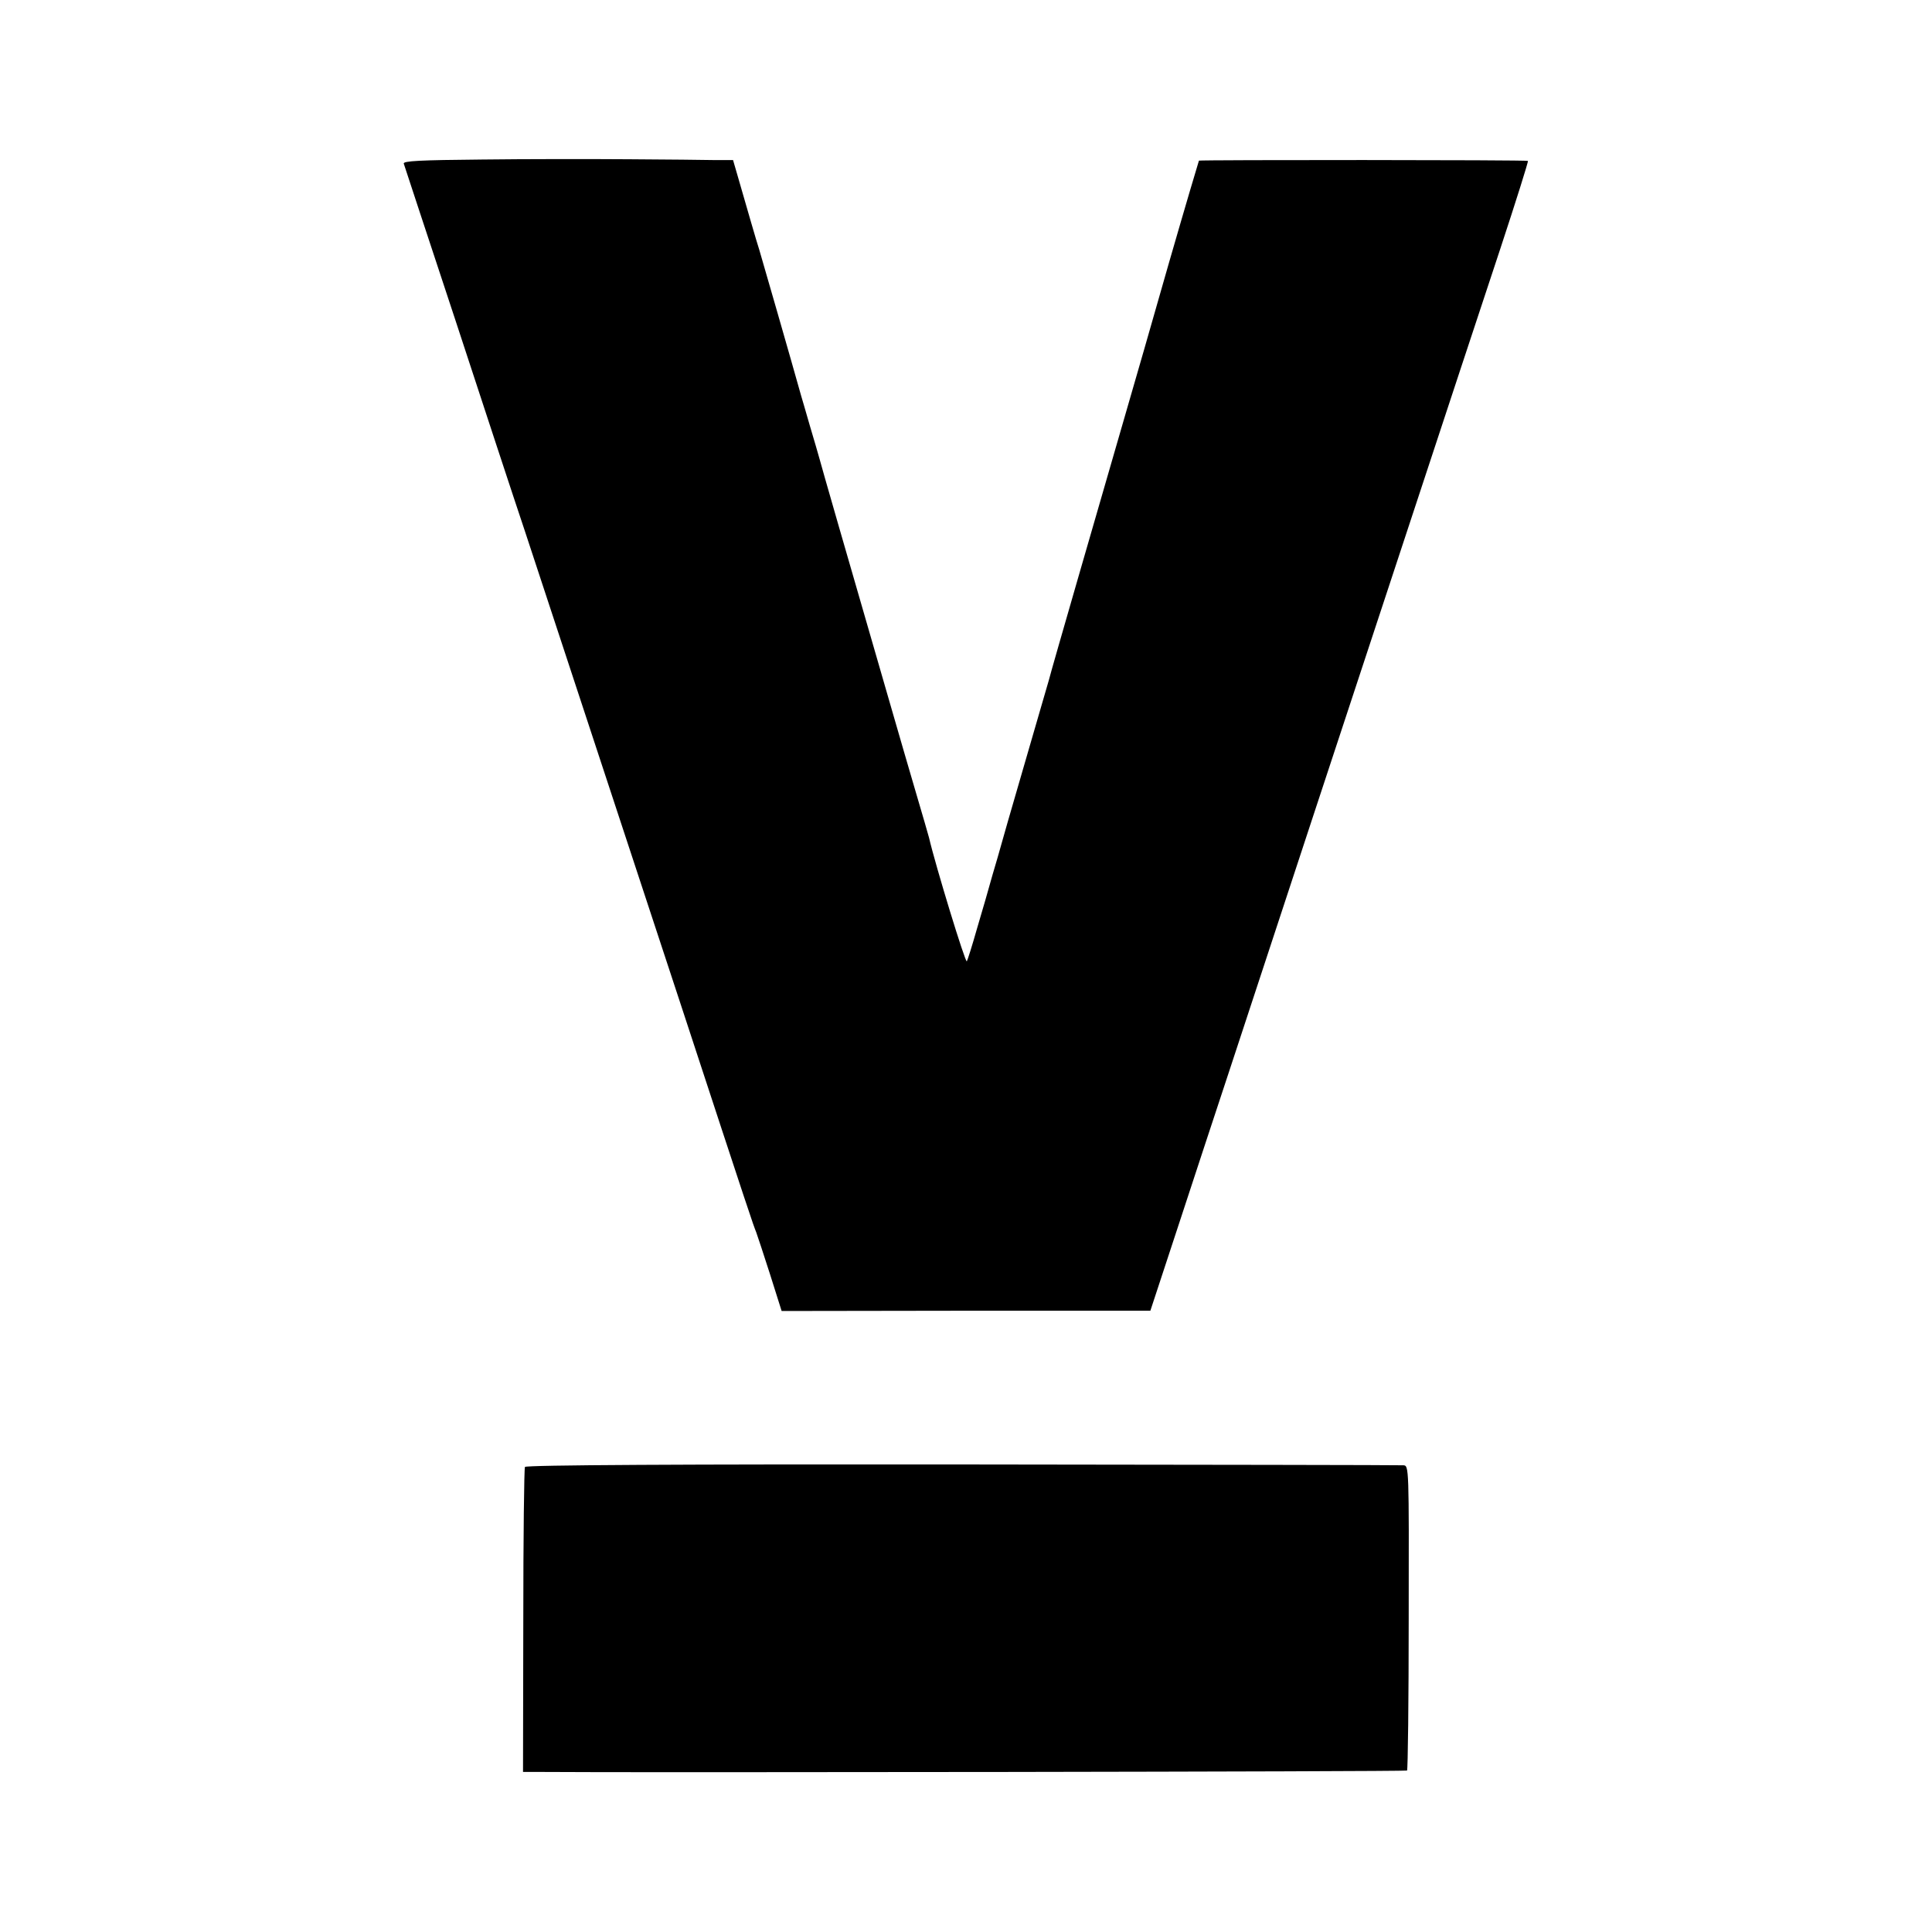 <?xml version="1.0" standalone="no"?>
<!DOCTYPE svg PUBLIC "-//W3C//DTD SVG 20010904//EN"
 "http://www.w3.org/TR/2001/REC-SVG-20010904/DTD/svg10.dtd">
<svg version="1.0" xmlns="http://www.w3.org/2000/svg"
 width="700pt" height="700pt" viewBox="0 0 700 700"
 preserveAspectRatio="xMidYMid meet">
<g transform="translate(0,700) scale(0.1,-0.1)"
fill="#000000" stroke="none">
<path d="M1746 6422 c-223 -2 -287 -5 -283 -15 2 -6 86 -262 187 -567 100
-305 213 -649 252 -765 264 -801 353 -1072 568 -1725 251 -765 257 -782 270
-815 4 -11 27 -80 50 -152 l42 -133 668 1 668 0 101 307 c55 169 139 422 185
562 46 140 186 566 311 945 240 727 497 1509 671 2034 57 173 102 316 100 318
-3 4 -1188 4 -1192 1 -1 -2 -50 -167 -108 -368 -57 -201 -130 -453 -161 -560
-31 -107 -104 -359 -162 -560 -58 -201 -109 -378 -113 -395 -5 -16 -45 -156
-90 -310 -45 -154 -83 -287 -85 -295 -2 -8 -15 -53 -29 -100 -13 -47 -38 -134
-56 -194 -17 -60 -34 -114 -37 -119 -5 -8 -113 345 -137 448 -3 11 -23 81 -45
155 -22 74 -65 223 -96 330 -166 573 -248 858 -255 885 -5 17 -20 71 -35 120
-14 50 -29 99 -32 110 -34 122 -145 507 -152 530 -10 30 -44 149 -77 263 l-18
62 -65 0 c-36 1 -176 2 -311 3 -135 1 -375 1 -534 -1z"/>
<path d="M1902 1685 c-3 -5 -6 -256 -6 -557 l-1 -548 45 0 c350 -3 3155 1
3158 5 3 3 6 252 6 555 1 543 1 550 -19 551 -11 1 -730 2 -1598 3 -1012 1
-1581 -2 -1585 -9z"/>
</g>
</svg>
